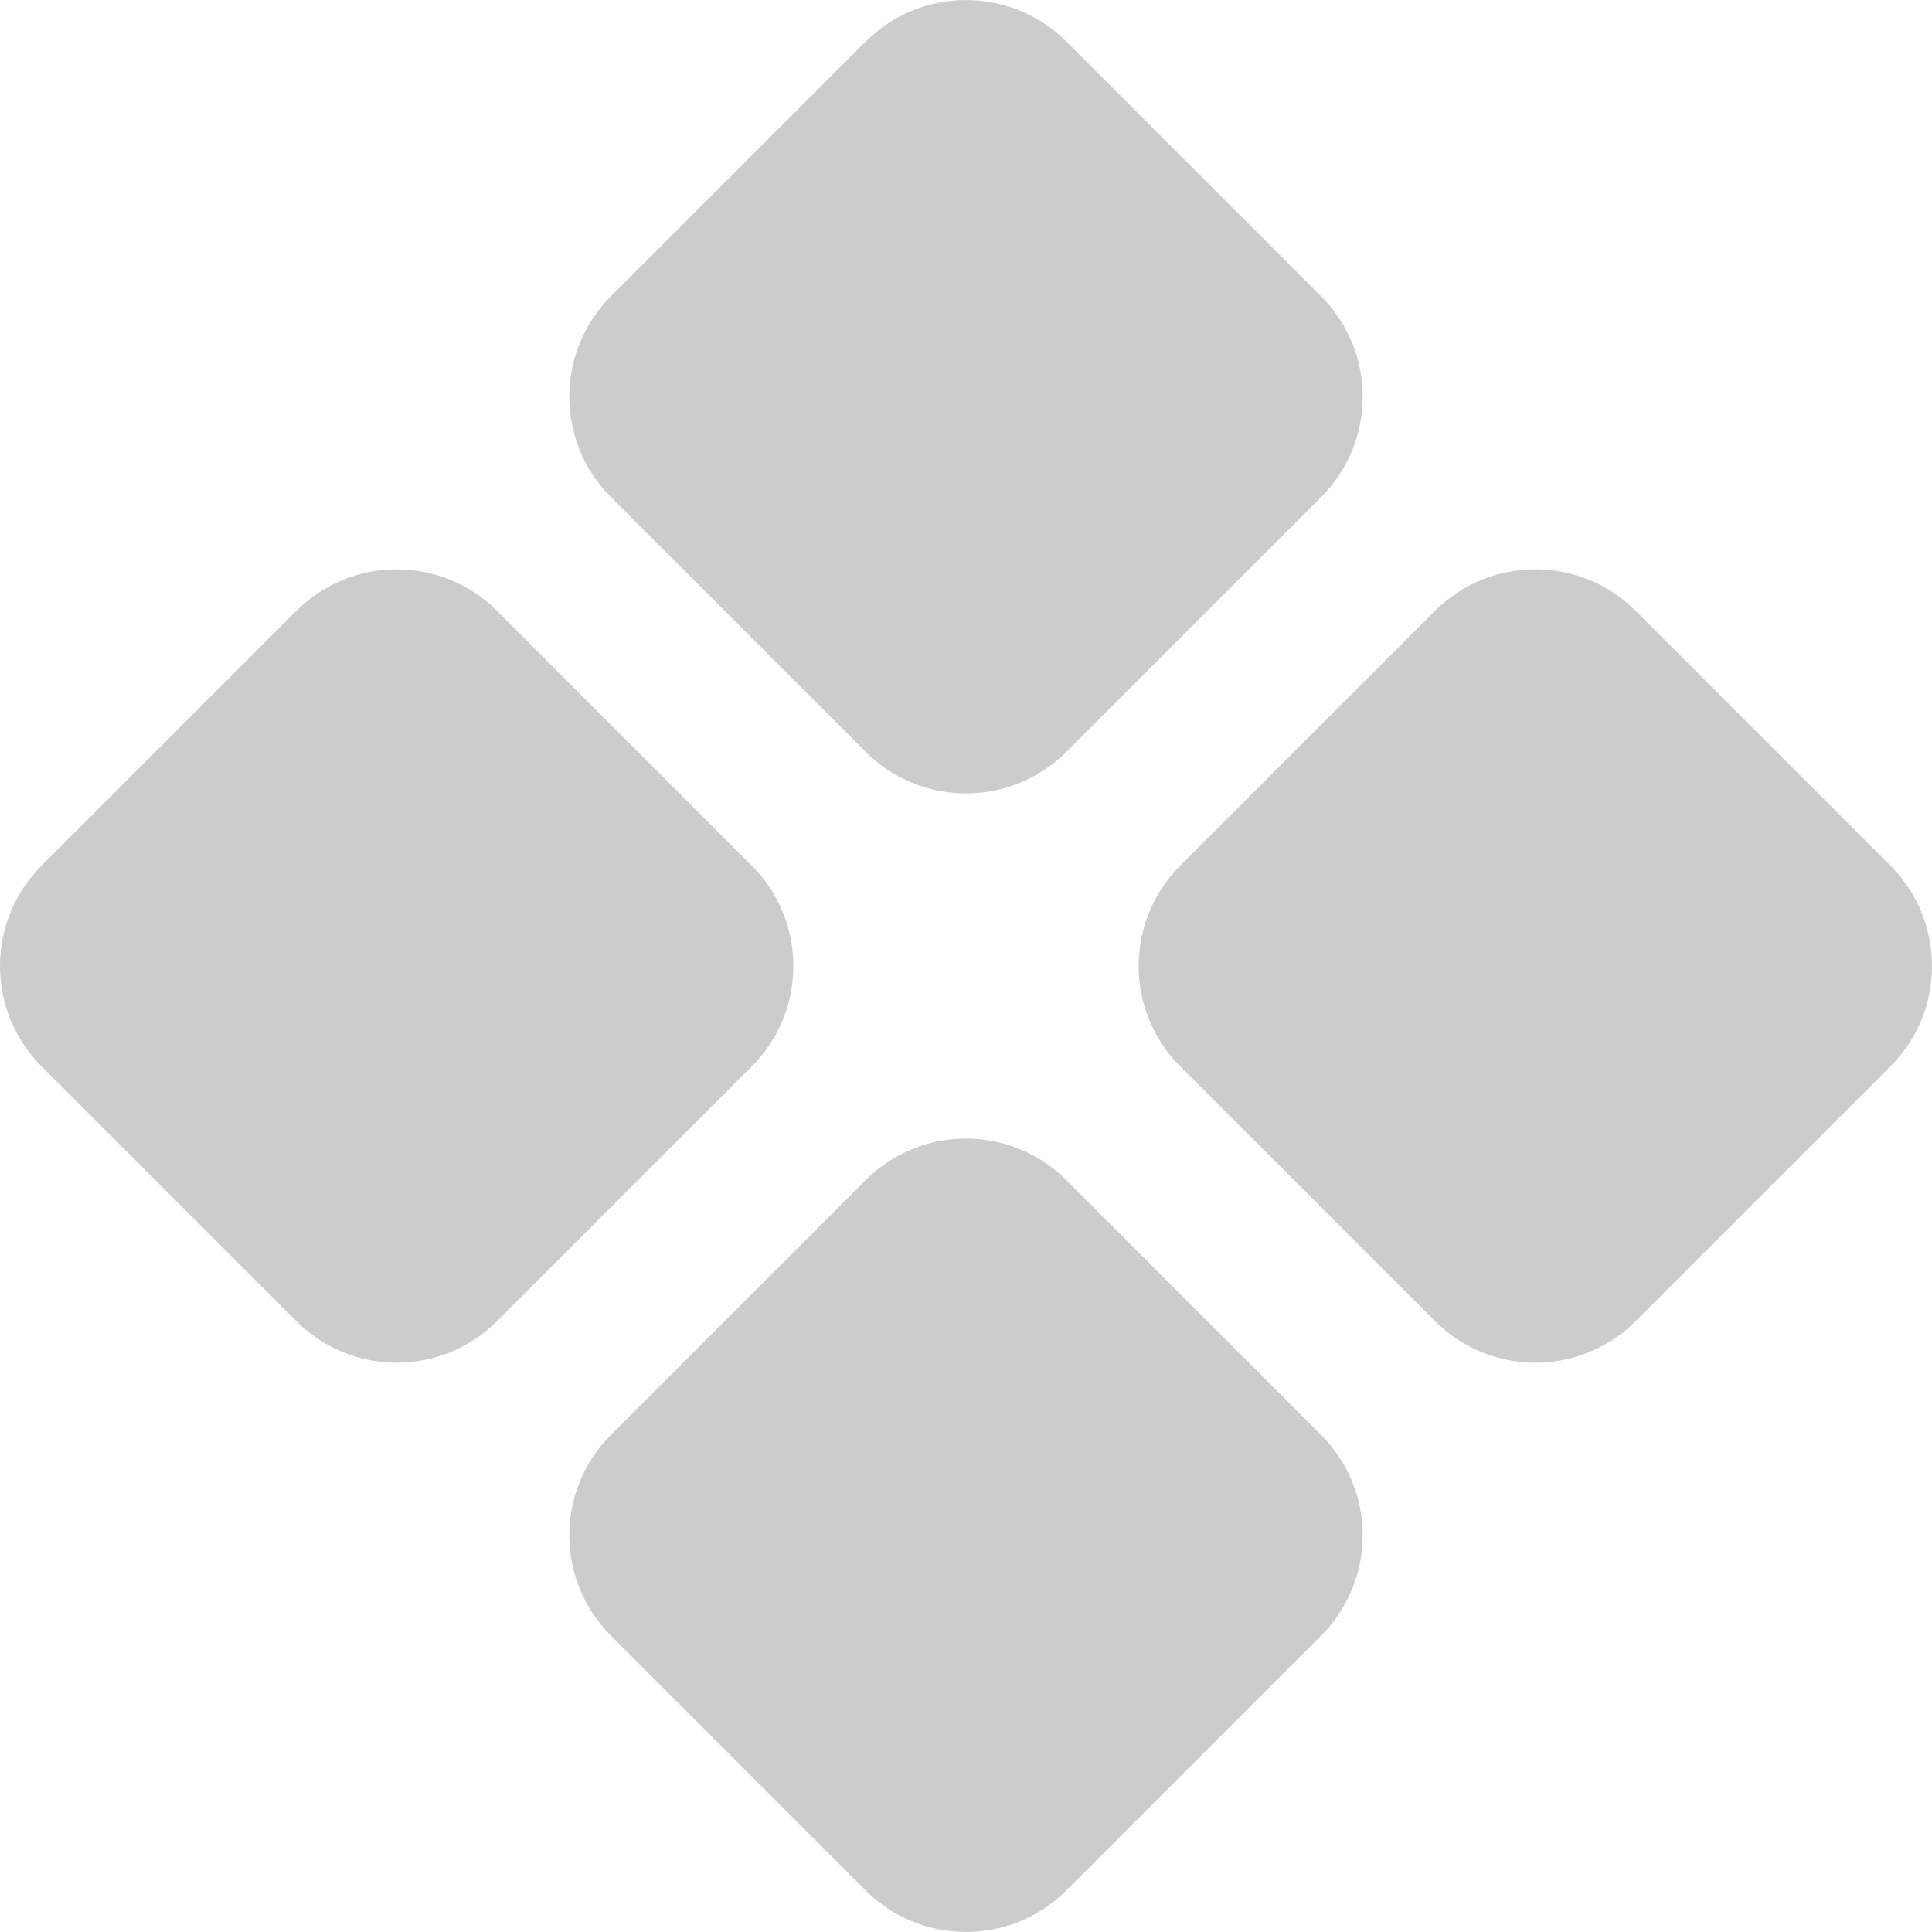 <svg width="30" height="30" viewBox="0 0 30 30" fill="none" xmlns="http://www.w3.org/2000/svg">
<g clip-path="url(#clip0_2230_7219)">
<path d="M4.601 9.486L0.646 13.441C-0.215 14.302 -0.215 15.698 0.646 16.559L4.601 20.514C5.462 21.375 6.857 21.375 7.718 20.514L11.673 16.559C12.534 15.698 12.534 14.302 11.673 13.441L7.718 9.486C6.857 8.625 5.462 8.625 4.601 9.486Z" fill="black" fill-opacity="0.2"/>
<path d="M13.441 0.646L9.486 4.601C8.625 5.462 8.625 6.858 9.486 7.719L13.441 11.674C14.302 12.535 15.698 12.535 16.559 11.674L20.514 7.719C21.375 6.858 21.375 5.462 20.514 4.601L16.559 0.646C15.698 -0.214 14.302 -0.214 13.441 0.646Z" fill="black" fill-opacity="0.2"/>
<path d="M13.441 18.326L9.486 22.281C8.625 23.142 8.625 24.538 9.486 25.398L13.441 29.354C14.302 30.215 15.698 30.215 16.559 29.354L20.514 25.398C21.375 24.538 21.375 23.142 20.514 22.281L16.559 18.326C15.698 17.465 14.302 17.465 13.441 18.326Z" fill="black" fill-opacity="0.2"/>
<path d="M22.282 9.486L18.327 13.441C17.466 14.302 17.466 15.698 18.327 16.559L22.282 20.514C23.143 21.375 24.538 21.375 25.399 20.514L29.354 16.559C30.215 15.698 30.215 14.302 29.354 13.441L25.399 9.486C24.538 8.625 23.143 8.625 22.282 9.486Z" fill="black" fill-opacity="0.2"/>
</g>
<defs>
<clipPath id="clip0_2230_7219">
<rect width="30" height="30" fill="white"/>
</clipPath>
</defs>
</svg>
